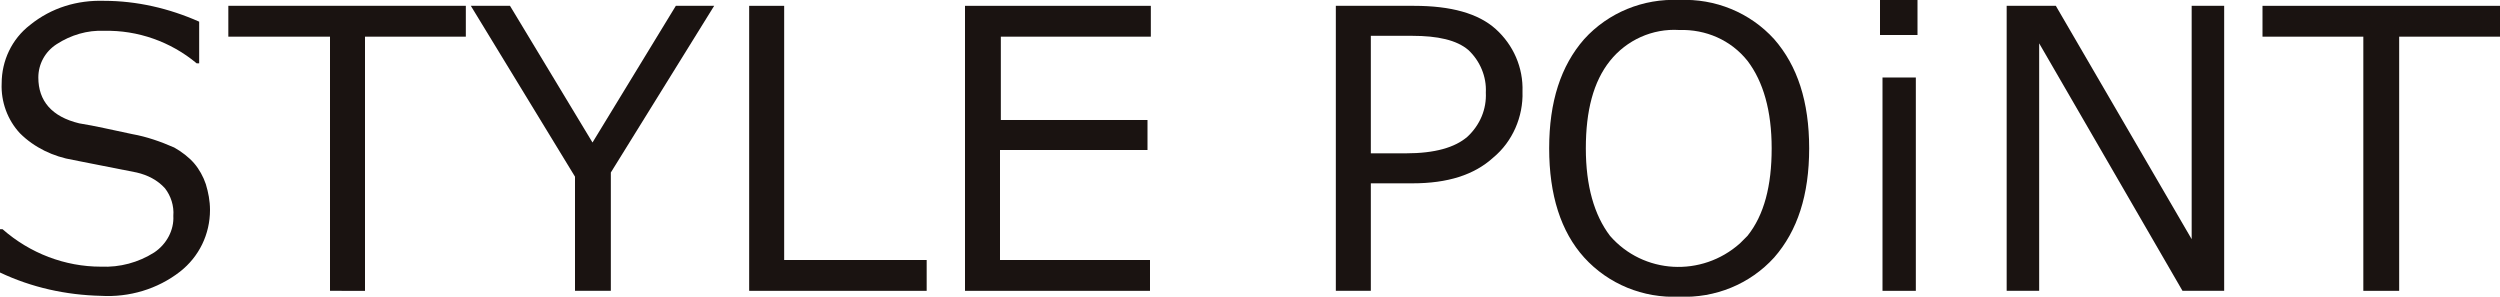 <?xml version="1.0" encoding="utf-8"?>
<!-- Generator: Adobe Illustrator 28.1.0, SVG Export Plug-In . SVG Version: 6.00 Build 0)  -->
<svg version="1.1" id="レイヤー_1" xmlns="http://www.w3.org/2000/svg" xmlns:xlink="http://www.w3.org/1999/xlink" x="0px"
	 y="0px" viewBox="0 0 300 35.6" style="enable-background:new 0 0 300 35.6;" xml:space="preserve">
<style type="text/css">
	.st0{clip-path:url(#SVGID_00000109717719382821189750000006000826795029419959_);}
	.st1{fill:#1A1311;}
</style>
<g>
	<defs>
		<rect id="SVGID_1_" width="300" height="35.6"/>
	</defs>
	<clipPath id="SVGID_00000092433208886242046940000012260768706825989564_">
		<use xlink:href="#SVGID_1_"  style="overflow:visible;"/>
	</clipPath>
	<g id="グループ_40350" style="clip-path:url(#SVGID_00000092433208886242046940000012260768706825989564_);">
		<path id="パス_24001" class="st1" d="M12.1,35.5C7.9,35.4,3.8,34.5,0,32.7v-5.2h0.3C3.6,30.4,7.8,32,12.1,32
			c2.3,0.1,4.5-0.5,6.4-1.7c1.5-1,2.4-2.7,2.3-4.4c0.1-1.2-0.3-2.4-1-3.3c-0.9-1-2.1-1.6-3.4-1.9l-7.6-1.5c-2.4-0.4-4.7-1.5-6.4-3.2
			c-1.5-1.6-2.3-3.8-2.2-6c0-2.7,1.2-5.3,3.4-7C6.2,0.9,9.3,0,12.5,0.1c3.9,0,7.8,0.9,11.4,2.5v5h-0.3c-3.1-2.6-7.1-4-11.1-3.9
			c-2-0.1-4,0.5-5.7,1.6C5.4,6.2,4.6,7.7,4.6,9.3c0,2.8,1.6,4.7,4.9,5.5c1.9,0.3,4,0.8,6.4,1.3c1.7,0.3,3.4,0.9,5,1.6
			c0.9,0.5,1.8,1.2,2.4,1.9c0.6,0.7,1.1,1.6,1.4,2.5c0.3,1,0.5,2,0.5,3.1c0,2.9-1.3,5.6-3.6,7.4C18.9,34.7,15.5,35.7,12.1,35.5"/>
		<path id="パス_24002" class="st1" d="M39.6,34.9V4.4H27.4V0.7h28.5v3.7H43.8v30.5H39.6z"/>
		<path id="パス_24003" class="st1" d="M85.7,0.7l-12.4,20v14.2H69V21.2L56.5,0.7h4.7l9.9,16.4l10-16.4H85.7z"/>
		<path id="パス_24004" class="st1" d="M111.2,34.9H89.9V0.7h4.2v30.5h17.1V34.9z"/>
		<path id="パス_24005" class="st1" d="M138.1,34.9h-22.3V0.7h22.3v3.7h-18v10h17.6V18H120v13.2h18V34.9z"/>
		<path id="パス_24006" class="st1" d="M164.5,22v12.9h-4.2V0.7h9.4c4.4,0,7.7,0.9,9.8,2.8c2.1,1.9,3.3,4.6,3.2,7.5
			c0.1,3-1.2,6-3.5,7.9c-2.3,2.1-5.5,3.1-9.7,3.1L164.5,22z M164.5,4.3v14.1h4.2c3.5,0,5.9-0.7,7.4-2c1.5-1.4,2.3-3.3,2.2-5.3
			c0.1-1.9-0.7-3.8-2.1-5.1c-1.4-1.2-3.7-1.7-6.7-1.7L164.5,4.3z"/>
		<path id="パス_24007" class="st1" d="M201.5,35.6c-4.3,0.2-8.5-1.5-11.4-4.7c-2.8-3.1-4.2-7.5-4.2-13.1c0-5.6,1.4-9.9,4.2-13.1
			c2.9-3.2,7.1-4.9,11.4-4.7c4.3-0.2,8.5,1.5,11.4,4.7c2.8,3.2,4.2,7.5,4.2,13.1c0,5.6-1.4,9.9-4.2,13.1
			C210,34.1,205.8,35.8,201.5,35.6 M201.5,3.6c-3.2-0.2-6.3,1.2-8.3,3.7c-2,2.5-2.9,6-2.9,10.5s1,8,2.9,10.5c4,4.6,11,5,15.6,0.9
			c0.3-0.3,0.6-0.6,0.9-0.9c2-2.5,2.9-6,2.9-10.5c0-4.5-1-8-2.9-10.5C207.7,4.8,204.7,3.5,201.5,3.6"/>
		<path id="パス_24008" class="st1" d="M230.1,4.2h-4.5V0h4.5V4.2z M229.9,34.9h-4V9.3h4V34.9z"/>
		<path id="パス_24009" class="st1" d="M266.8,34.9h-4.9L244.7,5.2v29.7h-3.9V0.7h5.9l16.3,28v-28h3.9V34.9z"/>
		<path id="パス_24010" class="st1" d="M283.6,34.9V4.4h-12.1V0.7H300v3.7h-12.1v30.5H283.6z"/>
	</g>
</g>
</svg>
